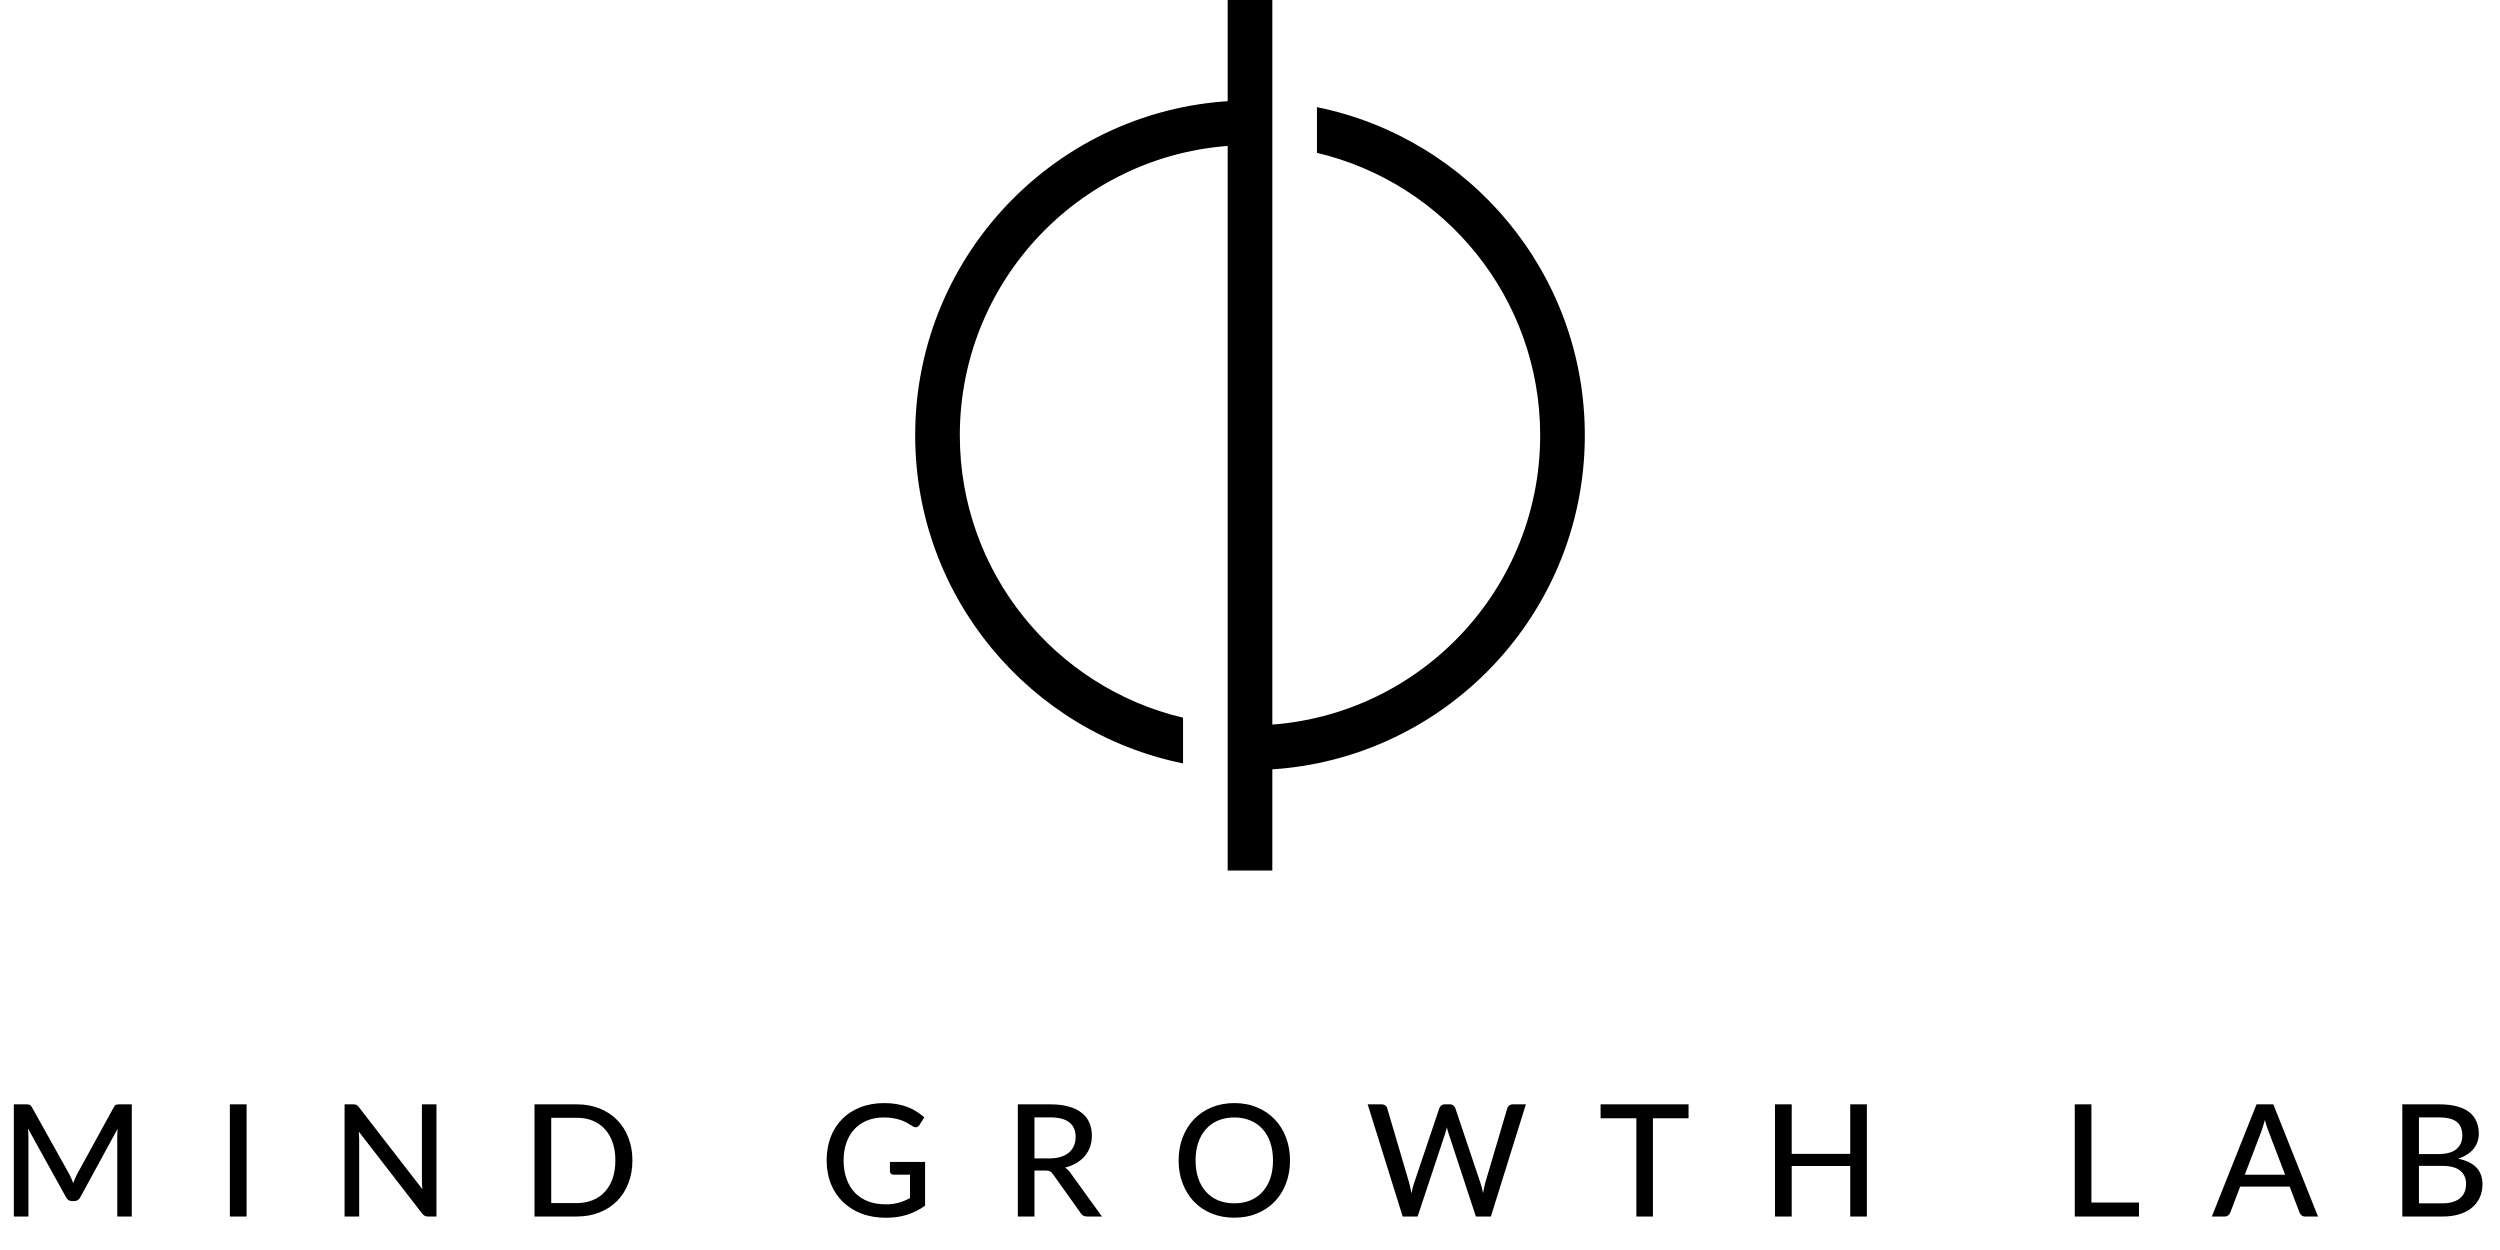 <svg width="224" height="112" viewBox="0 0 224 112" fill="none" xmlns="http://www.w3.org/2000/svg">
<path d="M11.809 98.948V109H10.507V101.846C10.507 101.739 10.509 101.624 10.514 101.503C10.523 101.382 10.533 101.258 10.542 101.132L7.196 107.271C7.079 107.5 6.9 107.614 6.657 107.614H6.447C6.204 107.614 6.027 107.5 5.915 107.271L2.506 101.111C2.534 101.372 2.548 101.617 2.548 101.846V109H1.239V98.948H2.345C2.476 98.948 2.576 98.962 2.646 98.99C2.721 99.013 2.791 99.083 2.856 99.2L6.216 105.22C6.281 105.341 6.342 105.47 6.398 105.605C6.454 105.74 6.508 105.876 6.559 106.011C6.657 105.736 6.771 105.47 6.902 105.213L10.199 99.2C10.26 99.083 10.325 99.013 10.395 98.99C10.47 98.962 10.572 98.948 10.703 98.948H11.809ZM22.094 109H20.596V98.948H22.094V109ZM39.106 98.948V109H38.35C38.233 109 38.136 108.979 38.056 108.937C37.981 108.895 37.904 108.827 37.825 108.734L32.148 101.391C32.157 101.517 32.164 101.641 32.169 101.762C32.178 101.883 32.183 101.998 32.183 102.105V109H30.874V98.948H31.644C31.775 98.948 31.873 98.964 31.938 98.997C32.004 99.025 32.076 99.093 32.155 99.2L37.846 106.55C37.832 106.415 37.821 106.284 37.811 106.158C37.806 106.027 37.804 105.906 37.804 105.794V98.948H39.106ZM56.664 103.974C56.664 104.725 56.543 105.409 56.3 106.025C56.062 106.641 55.724 107.171 55.285 107.614C54.846 108.053 54.321 108.393 53.71 108.636C53.099 108.879 52.42 109 51.673 109H47.893V98.948H51.673C52.42 98.948 53.099 99.069 53.71 99.312C54.321 99.555 54.846 99.898 55.285 100.341C55.724 100.78 56.062 101.309 56.3 101.93C56.543 102.546 56.664 103.227 56.664 103.974ZM55.138 103.974C55.138 103.377 55.056 102.842 54.893 102.371C54.73 101.895 54.496 101.494 54.193 101.167C53.894 100.836 53.53 100.584 53.101 100.411C52.676 100.238 52.2 100.152 51.673 100.152H49.391V107.796H51.673C52.2 107.796 52.676 107.71 53.101 107.537C53.53 107.364 53.894 107.115 54.193 106.788C54.496 106.457 54.73 106.055 54.893 105.584C55.056 105.113 55.138 104.576 55.138 103.974ZM82.888 104.107V108.027C82.38 108.391 81.838 108.664 81.264 108.846C80.69 109.023 80.065 109.112 79.388 109.112C78.576 109.112 77.841 108.986 77.183 108.734C76.53 108.482 75.972 108.13 75.51 107.677C75.048 107.224 74.691 106.683 74.439 106.053C74.192 105.423 74.068 104.73 74.068 103.974C74.068 103.213 74.187 102.518 74.425 101.888C74.668 101.253 75.013 100.712 75.461 100.264C75.909 99.811 76.451 99.461 77.085 99.214C77.725 98.962 78.441 98.836 79.234 98.836C79.636 98.836 80.007 98.866 80.347 98.927C80.693 98.988 81.012 99.074 81.306 99.186C81.6 99.298 81.871 99.433 82.118 99.592C82.37 99.746 82.604 99.921 82.818 100.117L82.391 100.789C82.326 100.896 82.24 100.964 82.132 100.992C82.025 101.02 81.908 100.994 81.782 100.915C81.661 100.845 81.526 100.763 81.376 100.67C81.232 100.577 81.057 100.49 80.851 100.411C80.651 100.332 80.415 100.264 80.144 100.208C79.874 100.152 79.554 100.124 79.185 100.124C78.635 100.124 78.138 100.215 77.694 100.397C77.251 100.574 76.873 100.831 76.56 101.167C76.248 101.503 76.007 101.909 75.839 102.385C75.671 102.856 75.587 103.386 75.587 103.974C75.587 104.59 75.676 105.143 75.853 105.633C76.031 106.118 76.28 106.531 76.602 106.872C76.929 107.208 77.323 107.465 77.785 107.642C78.252 107.819 78.772 107.908 79.346 107.908C79.57 107.908 79.778 107.896 79.969 107.873C80.165 107.845 80.352 107.808 80.529 107.761C80.707 107.714 80.877 107.656 81.04 107.586C81.208 107.516 81.374 107.439 81.537 107.355V105.248H80.053C79.96 105.248 79.883 105.22 79.822 105.164C79.766 105.108 79.738 105.038 79.738 104.954V104.107H82.888ZM94.046 103.792C94.429 103.792 94.765 103.745 95.054 103.652C95.348 103.559 95.593 103.428 95.789 103.26C95.985 103.087 96.132 102.884 96.23 102.651C96.328 102.413 96.377 102.152 96.377 101.867C96.377 101.288 96.186 100.852 95.803 100.558C95.425 100.264 94.856 100.117 94.095 100.117H92.688V103.792H94.046ZM98.736 109H97.406C97.14 109 96.947 108.895 96.825 108.685L94.34 105.199C94.261 105.082 94.174 105.001 94.081 104.954C93.988 104.903 93.848 104.877 93.661 104.877H92.688V109H91.197V98.948H94.095C94.744 98.948 95.302 99.016 95.768 99.151C96.24 99.282 96.627 99.471 96.93 99.718C97.238 99.961 97.465 100.255 97.609 100.6C97.758 100.945 97.833 101.333 97.833 101.762C97.833 102.112 97.779 102.441 97.672 102.749C97.565 103.057 97.406 103.335 97.196 103.582C96.991 103.825 96.739 104.035 96.44 104.212C96.141 104.389 95.803 104.525 95.425 104.618C95.612 104.73 95.773 104.886 95.908 105.087L98.736 109ZM115.586 103.974C115.586 104.725 115.465 105.416 115.222 106.046C114.984 106.671 114.646 107.213 114.207 107.67C113.768 108.123 113.243 108.475 112.632 108.727C112.021 108.979 111.342 109.105 110.595 109.105C109.853 109.105 109.174 108.979 108.558 108.727C107.947 108.475 107.422 108.123 106.983 107.67C106.549 107.213 106.211 106.671 105.968 106.046C105.725 105.416 105.604 104.725 105.604 103.974C105.604 103.227 105.725 102.539 105.968 101.909C106.211 101.279 106.549 100.738 106.983 100.285C107.422 99.828 107.947 99.473 108.558 99.221C109.174 98.964 109.853 98.836 110.595 98.836C111.342 98.836 112.021 98.964 112.632 99.221C113.243 99.473 113.768 99.828 114.207 100.285C114.646 100.738 114.984 101.279 115.222 101.909C115.465 102.539 115.586 103.227 115.586 103.974ZM114.06 103.974C114.06 103.377 113.978 102.84 113.815 102.364C113.652 101.888 113.418 101.484 113.115 101.153C112.816 100.822 112.452 100.567 112.023 100.39C111.598 100.213 111.122 100.124 110.595 100.124C110.068 100.124 109.589 100.213 109.16 100.39C108.735 100.567 108.371 100.822 108.068 101.153C107.765 101.484 107.531 101.888 107.368 102.364C107.205 102.84 107.123 103.377 107.123 103.974C107.123 104.576 107.205 105.115 107.368 105.591C107.531 106.062 107.765 106.464 108.068 106.795C108.371 107.126 108.735 107.381 109.16 107.558C109.589 107.731 110.068 107.817 110.595 107.817C111.122 107.817 111.598 107.731 112.023 107.558C112.452 107.381 112.816 107.126 113.115 106.795C113.418 106.464 113.652 106.062 113.815 105.591C113.978 105.115 114.06 104.576 114.06 103.974ZM136.719 98.948L133.583 109H132.239L129.789 101.545C129.733 101.396 129.684 101.216 129.642 101.006C129.591 101.221 129.542 101.4 129.495 101.545L127.017 109H125.68L122.544 98.948H123.79C123.921 98.948 124.03 98.981 124.119 99.046C124.208 99.107 124.266 99.191 124.294 99.298L126.275 106.025C126.312 106.156 126.345 106.298 126.373 106.452C126.406 106.606 126.438 106.767 126.471 106.935C126.504 106.767 126.536 106.606 126.569 106.452C126.606 106.298 126.648 106.156 126.695 106.025L128.963 99.298C128.991 99.205 129.049 99.123 129.138 99.053C129.231 98.983 129.341 98.948 129.467 98.948H129.894C130.025 98.948 130.132 98.981 130.216 99.046C130.3 99.111 130.361 99.195 130.398 99.298L132.659 106.025C132.743 106.282 132.818 106.573 132.883 106.9C132.939 106.578 133 106.286 133.065 106.025L135.053 99.298C135.076 99.205 135.135 99.123 135.228 99.053C135.321 98.983 135.431 98.948 135.557 98.948H136.719ZM151.294 100.194H148.102V109H146.618V100.194H143.412V98.948H151.294V100.194ZM167.272 98.948V109H165.781V104.471H160.538V109H159.04V98.948H160.538V103.386H165.781V98.948H167.272ZM191.654 107.747V109H185.9V98.948H187.391V107.747H191.654ZM204.746 105.255L203.255 101.356C203.147 101.09 203.04 100.754 202.933 100.348C202.881 100.549 202.828 100.735 202.772 100.908C202.72 101.081 202.669 101.235 202.618 101.37L201.134 105.255H204.746ZM207.693 109H206.545C206.414 109 206.307 108.967 206.223 108.902C206.139 108.837 206.078 108.753 206.041 108.65L205.152 106.319H200.721L199.832 108.65C199.799 108.739 199.738 108.82 199.65 108.895C199.561 108.965 199.454 109 199.328 109H198.18L202.184 98.948H203.689L207.693 109ZM218.839 107.817C219.217 107.817 219.539 107.773 219.805 107.684C220.075 107.595 220.295 107.474 220.463 107.32C220.635 107.166 220.761 106.984 220.841 106.774C220.92 106.559 220.96 106.326 220.96 106.074C220.96 105.575 220.787 105.183 220.442 104.898C220.096 104.609 219.562 104.464 218.839 104.464H216.739V107.817H218.839ZM216.739 100.117V103.407H218.454C219.186 103.407 219.73 103.26 220.085 102.966C220.444 102.667 220.624 102.266 220.624 101.762C220.624 101.188 220.453 100.77 220.113 100.509C219.772 100.248 219.242 100.117 218.524 100.117H216.739ZM218.524 98.948C219.154 98.948 219.693 99.009 220.141 99.13C220.593 99.251 220.964 99.426 221.254 99.655C221.543 99.884 221.755 100.161 221.891 100.488C222.031 100.81 222.101 101.176 222.101 101.587C222.101 101.83 222.063 102.063 221.989 102.287C221.914 102.511 221.8 102.721 221.646 102.917C221.492 103.108 221.298 103.281 221.065 103.435C220.831 103.589 220.556 103.717 220.239 103.82C221.699 104.109 222.43 104.872 222.43 106.109C222.43 106.538 222.35 106.93 222.192 107.285C222.033 107.635 221.802 107.938 221.499 108.195C221.195 108.452 220.822 108.65 220.379 108.79C219.935 108.93 219.431 109 218.867 109H215.248V98.948H218.524Z" fill="black"/>
<path fill-rule="evenodd" clip-rule="evenodd" d="M112 9C95.431 9 82 22.431 82 39C82 53.514 92.307 65.62 106 68.4V64.304C94.533 61.596 86 51.294 86 39C86 24.641 97.641 13 112 13V9ZM118 13.696C129.467 16.404 138 26.706 138 39C138 53.359 126.359 65 112 65V69C128.569 69 142 55.569 142 39C142 24.486 131.693 12.38 118 9.6V13.696Z" fill="black"/>
<rect x="110" width="4" height="78" fill="black"/>
</svg>

